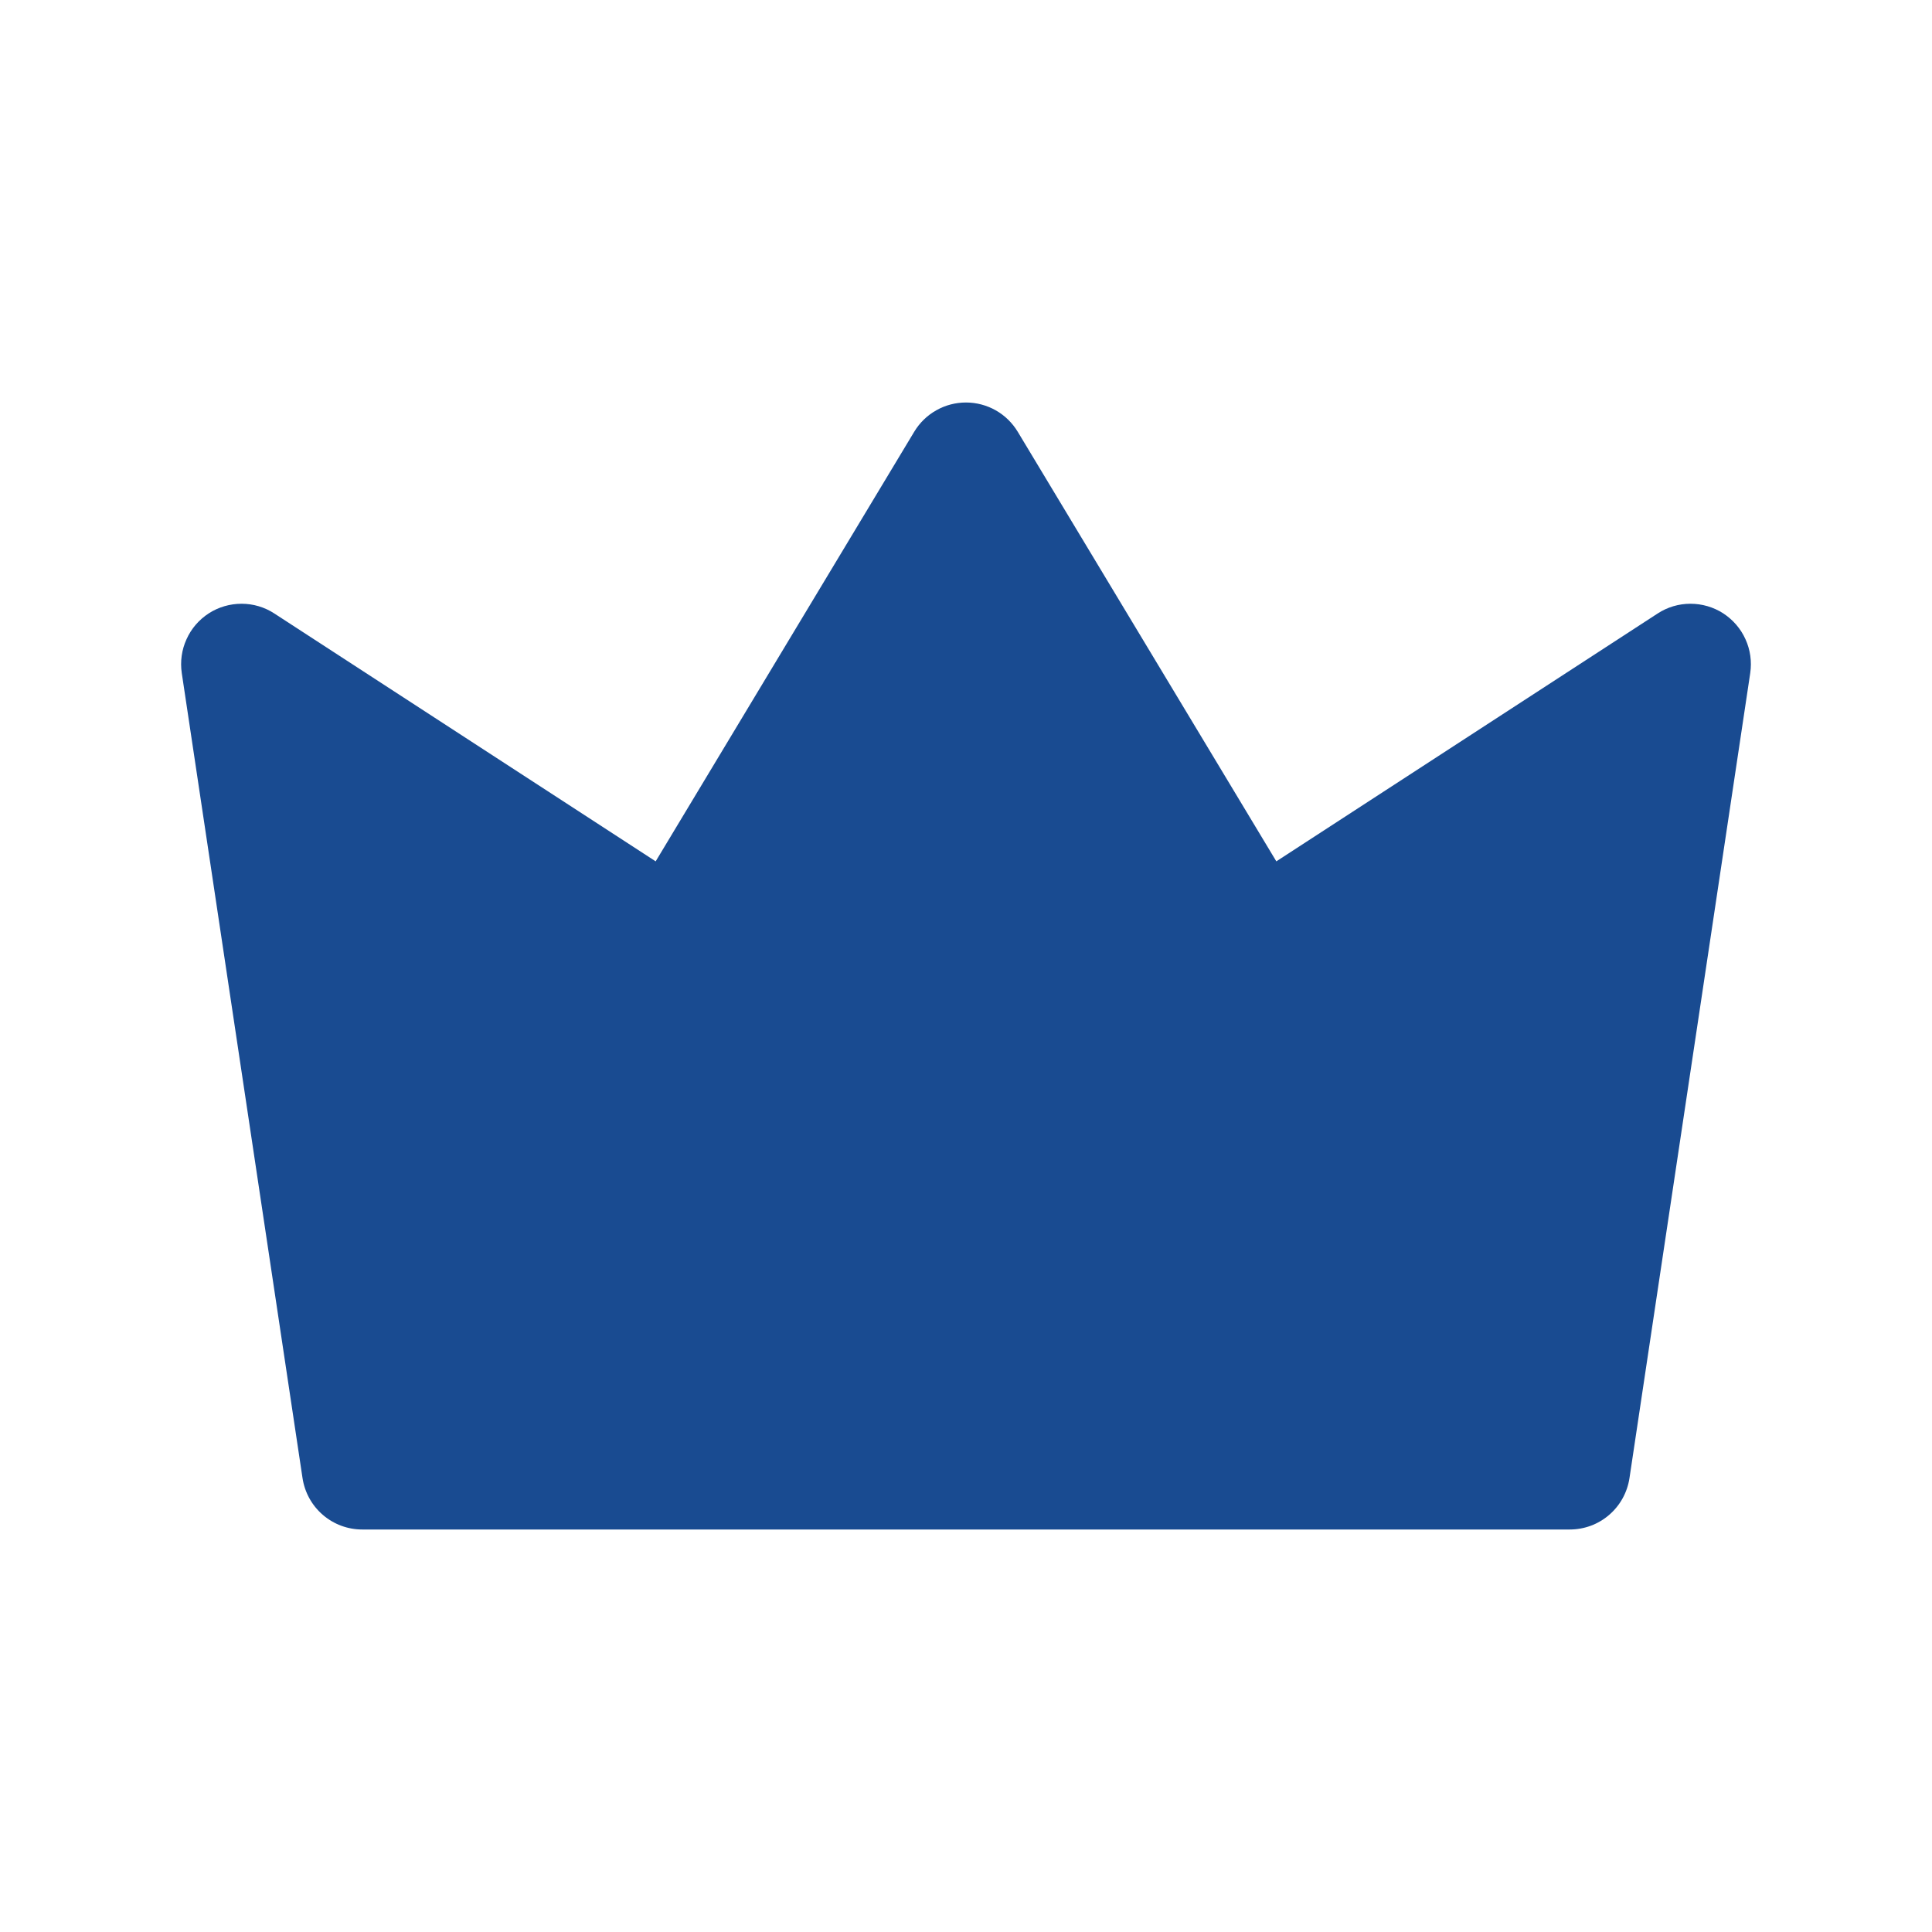 <svg preserveAspectRatio="none" width="100%" height="100%" overflow="visible" style="display: block;" viewBox="0 0 24 24" fill="none" xmlns="http://www.w3.org/2000/svg">
<g id="sidekickicons:crown-solid">
<path id="Vector" d="M12 5C11.871 5 11.743 5.033 11.631 5.097C11.518 5.16 11.424 5.252 11.357 5.363L8.145 10.7L3.408 7.621C3.287 7.542 3.146 7.5 3.001 7.5C2.857 7.5 2.715 7.541 2.594 7.619C2.472 7.698 2.376 7.809 2.317 7.941C2.257 8.072 2.237 8.218 2.258 8.361L3.758 18.361C3.785 18.539 3.874 18.701 4.01 18.818C4.147 18.936 4.32 19 4.5 19H19.5C19.68 19 19.854 18.936 19.99 18.818C20.126 18.701 20.215 18.539 20.242 18.361L21.742 8.361C21.763 8.218 21.743 8.072 21.683 7.941C21.624 7.809 21.527 7.698 21.406 7.619C21.285 7.541 21.143 7.5 20.999 7.5C20.854 7.5 20.713 7.542 20.592 7.621L15.855 10.7L12.643 5.364C12.576 5.253 12.482 5.161 12.369 5.097C12.257 5.034 12.13 5 12 5Z" fill="#194B91"/>
</g>
</svg>
